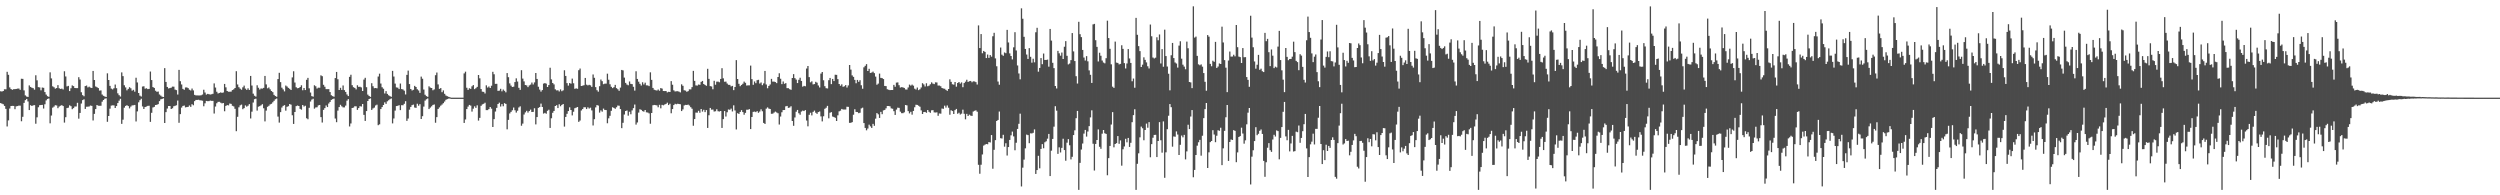 <?xml version="1.0" encoding="UTF-8"?>
<svg xmlns="http://www.w3.org/2000/svg" width="1920" height="150">
  <path d="M0 70.072h1v9.071H0zM1 70.294h1v9.304H1zM2 69.896h1v10.204H2zM3 68.557h1v12.795H3zM4 68.619h1v15.013H4zM5 55.119h1v42.021H5zM6 57.442h1v35.049H6zM7 67.145h1v16.214H7zM8 68.427h1v12.980H8zM9 68.992h1v12.312H9zM10 68.507h1v12.829H10zM11 68.449h1v15.399H11zM12 68.317h1v13.339H12zM13 68.040h1v13.404H13zM14 67.980h1v13.140H14zM15 68.948h1v12.197H15zM16 60.489h1v32.653H16zM17 60.546h1v29.135H17zM18 69.424h1v9.597H18zM19 73.260h1v3.635H19zM20 74.112h1v1.863H20zM21 74.426h1v3.511H21zM22 65.611h1v18.911H22zM23 66.756h1v14.035H23zM24 67.369h1v14.042H24zM25 67.722h1v13.170H25zM26 68.875h1v11.861H26zM27 57.797h1v37.244H27zM28 61.693h1v28.423H28zM29 66.930h1v15.445H29zM30 67.133h1v13.669H30zM31 69.372h1v11.286H31zM32 67.220h1v13.307H32zM33 67.424h1v15.940H33zM34 70.686h1v9.368H34zM35 72.670h1v4.420H35zM36 73.888h1v2.108H36zM37 74.359h1v1.238H37zM38 55.538h1v39.183H38zM39 60.187h1v28.519H39zM40 66.319h1v16.354H40zM41 67.033h1v14.829H41zM42 68.118h1v12.664H42zM43 67.648h1v13.358H43zM44 65.385h1v17.716H44zM45 67.776h1v14.033H45zM46 68.314h1v12.886H46zM47 68.067h1v12.687H47zM48 68.701h1v12.774H48zM49 54.753h1v39.396H49zM50 58.731h1v31.279H50zM51 66.371h1v16.633H51zM52 65.929h1v16.754H52zM53 69.962h1v10.950H53zM54 67.811h1v13.772H54zM55 65.563h1v18.325H55zM56 66.129h1v16.899H56zM57 67.575h1v14.223H57zM58 67.671h1v14.076H58zM59 67.683h1v11.266H59zM60 59.290h1v31.822H60zM61 61.079h1v25.676H61zM62 70.871h1v8.622H62zM63 73.073h1v3.816H63zM64 73.913h1v2.351H64zM65 66.103h1v17.569H65zM66 65.694h1v16.265H66zM67 67.147h1v14.770H67zM68 66.557h1v15.200H68zM69 67.291h1v13.738H69zM70 67.596h1v13.724H70zM71 54.483h1v38.048H71zM72 61.418h1v26.022H72zM73 66.396h1v17.382H73zM74 66.973h1v13.671H74zM75 67.616h1v13.573H75zM76 69.585h1v11.659H76zM77 69.422h1v11.792H77zM78 72.622h1v5.484H78zM79 73.563h1v3.250H79zM80 74.110h1v1.717H80zM81 74.519h1v1.003H81zM82 56.319h1v37.242H82zM83 61.443h1v27.633H83zM84 65.950h1v17.482H84zM85 68.049h1v13.060H85zM86 68.667h1v12.222H86zM87 67.772h1v13.152H87zM88 64.948h1v18.009H88zM89 67.722h1v13.749H89zM90 71.681h1v7.473H90zM91 73.128h1v4.198H91zM92 74.142h1v1.744H92zM93 55.623h1v39.503H93zM94 58.452h1v33.474H94zM95 65.499h1v17.185H95zM96 67.142h1v14.207H96zM97 69.383h1v11.408H97zM98 68.264h1v13.191H98zM99 66.966h1v16.292H99zM100 67.781h1v14.079H100zM101 69.628h1v11.337H101zM102 68.974h1v11.865H102zM103 70.393h1v10.217H103zM104 59.724h1v33.571H104zM105 63.329h1v22.200H105zM106 71.400h1v7.196H106zM107 73.496h1v3.481H107zM108 74.128h1v1.707H108zM109 66.442h1v15.299H109zM110 66.232h1v17.455H110zM111 68.099h1v14.102H111zM112 67.813h1v14.012H112zM113 68.459h1v12.859H113zM114 68.250h1v12.955H114zM115 54.920h1v38.661H115zM116 61.466h1v25.168H116zM117 66.872h1v15.640H117zM118 67.513h1v14.548H118zM119 69.688h1v10.975H119zM120 70.521h1v9.945H120zM121 70.278h1v9.677H121zM122 72.530h1v5.141H122zM123 73.432h1v2.836H123zM124 74.265h1v1.691H124zM125 74.506h1v1.012H125zM126 52.320h1v42.167H126zM127 62.924h1v23.177H127zM128 66.747h1v16.622H128zM129 67.934h1v13.449H129zM130 67.651h1v13.779H130zM131 67.332h1v16.374H131zM132 66.504h1v16.631H132zM133 66.563h1v15.031H133zM134 68.800h1v12.449H134zM135 69.244h1v11.600H135zM136 72.576h1v4.642H136zM137 53.677h1v40.609H137zM138 62.373h1v25.280H138zM139 64.874h1v17.775H139zM140 68.266h1v13.076H140zM141 68.948h1v12.076H141zM142 67.193h1v15.280H142zM143 67.104h1v15.109H143zM144 67.696h1v14.395H144zM145 68.909h1v12.106H145zM146 69.489h1v12.580H146zM147 67.989h1v12.030H147zM148 69.438h1v11.419H148zM149 72.842h1v4.848H149zM150 73.283h1v3.488H150zM151 73.274h1v3.486H151zM152 73.313h1v3.271H152zM153 73.302h1v3.713H153zM154 73.171h1v3.946H154zM155 72.592h1v4.793H155zM156 68.935h1v12.685H156zM157 71.043h1v8.299H157zM158 72.672h1v4.859H158zM159 72.114h1v5.624H159zM160 72.334h1v5.333H160zM161 72.608h1v4.676H161zM162 72.386h1v5.090H162zM163 72.041h1v5.404H163zM164 64.041h1v23.163H164zM165 67.252h1v14.587H165zM166 70.477h1v8.840H166zM167 71.773h1v6.455H167zM168 71.388h1v6.796H168zM169 70.972h1v7.890H169zM170 71.326h1v8.073H170zM171 71.031h1v8.089H171zM172 64.446h1v20.986H172zM173 67.065h1v14.308H173zM174 69.903h1v10.774H174zM175 70.454h1v10.494H175zM176 70.452h1v9.084H176zM177 70.345h1v9.442H177zM178 69.191h1v12.085H178zM179 68.626h1v13.097H179zM180 67.561h1v15.999H180zM181 54.700h1v46.052H181zM182 64.865h1v24.848H182zM183 66.978h1v15.466H183zM184 68.072h1v12.818H184zM185 68.914h1v11.437H185zM186 67.072h1v16.770H186zM187 65.728h1v17.301H187zM188 68.069h1v12.902H188zM189 69.003h1v12.939H189zM190 67.859h1v13.344H190zM191 69.090h1v10.881H191zM192 58.315h1v32.660H192zM193 65.710h1v20.032H193zM194 71.912h1v6.828H194zM195 73.512h1v2.662H195zM196 74.208h1v1.566H196zM197 65.504h1v19.414H197zM198 67.387h1v14.511H198zM199 68.770h1v12.735H199zM200 67.932h1v12.959H200zM201 68.047h1v11.991H201zM202 67.490h1v15.663H202zM203 58.337h1v34.873H203zM204 64.799h1v20.158H204zM205 67.861h1v14.177H205zM206 67.149h1v14.088H206zM207 68.582h1v11.611H207zM208 69.894h1v9.808H208zM209 70.773h1v7.823H209zM210 72.839h1v4.555H210zM211 73.757h1v2.477H211zM212 74.290h1v1.401H212zM213 60.704h1v28.826H213zM214 55.930h1v38.244H214zM215 63.073h1v23.056H215zM216 67.323h1v15.246H216zM217 68.655h1v12.650H217zM218 70.212h1v10.547H218zM219 65.696h1v19.318H219zM220 66.483h1v15.564H220zM221 67.461h1v14.079H221zM222 68.207h1v11.682H222zM223 69.102h1v11.266H223zM224 59.431h1v29.110H224zM225 54.712h1v40.455H225zM226 63.359h1v22.637H226zM227 67.019h1v14.486H227zM228 67.774h1v13.252H228zM229 67.609h1v13.811H229zM230 66.808h1v16.823H230zM231 65.472h1v18.746H231zM232 69.303h1v11.341H232zM233 67.593h1v14.239H233zM234 69.186h1v12.007H234zM235 61.299h1v29.549H235zM236 59.791h1v31.794H236zM237 67.818h1v14.969H237zM238 71.086h1v6.892H238zM239 73.846h1v2.667H239zM240 74.249h1v1.582H240zM241 65.501h1v17.961H241zM242 66.229h1v16.297H242zM243 68.010h1v14.347H243zM244 67.323h1v13.646H244zM245 67.390h1v13.225H245zM246 57.852h1v32.129H246zM247 58.507h1v35.617H247zM248 65.119h1v19.258H248zM249 66.616h1v16.423H249zM250 68.463h1v12.545H250zM251 68.431h1v13.779H251zM252 68.443h1v11.051H252zM253 70.706h1v7.597H253zM254 73.146h1v3.577H254zM255 73.805h1v2.307H255zM256 74.304h1v1.444H256zM257 59.942h1v31.115H257zM258 55.245h1v38.588H258zM259 60.860h1v24.092H259zM260 69.136h1v13.072H260zM261 67.433h1v13.028H261zM262 69.051h1v12.607H262zM263 65.657h1v16.805H263zM264 69.241h1v13.264H264zM265 70.583h1v10.494H265zM266 72.530h1v4.804H266zM267 73.785h1v2.369H267zM268 59.029h1v38.091H268zM269 57.410h1v37.404H269zM270 65.426h1v17.542H270zM271 66.991h1v15.624H271zM272 67.543h1v14.076H272zM273 68.671h1v12.982H273zM274 65.481h1v18.894H274zM275 66.737h1v16.239H275zM276 66.618h1v14.932H276zM277 67.113h1v14.704H277zM278 69.889h1v9.984H278zM279 61.111h1v27.109H279zM280 59.734h1v33.150H280zM281 66.953h1v18.352H281zM282 72.656h1v4.887H282zM283 73.689h1v2.325H283zM284 74.414h1v1.181H284zM285 63.872h1v20.556H285zM286 66.234h1v17.024H286zM287 67.749h1v14.910H287zM288 67.587h1v13.410H288zM289 67.863h1v12.506H289zM290 58.802h1v37.359H290zM291 56.593h1v38.895H291zM292 64.156h1v19.588H292zM293 67.007h1v15.214H293zM294 68.163h1v12.472H294zM295 71.803h1v6.786H295zM296 70.004h1v9.741H296zM297 72.077h1v5.727H297zM298 73.174h1v3.852H298zM299 73.830h1v2.369H299zM300 74.334h1v1.270H300zM301 54.412h1v40.341H301zM302 58.788h1v32.216H302zM303 64.208h1v20.716H303zM304 67.117h1v14.328H304zM305 67.305h1v13.939H305zM306 68.392h1v12.392H306zM307 64.142h1v20.462H307zM308 68.404h1v12.410H308zM309 68.715h1v12.140H309zM310 69.635h1v10.094H310zM311 72.562h1v5.138H311zM312 57.495h1v35.306H312zM313 54.211h1v36.828H313zM314 64.577h1v19.661H314zM315 68.353h1v13.751H315zM316 69.491h1v11.250H316zM317 68.953h1v11.380H317zM318 65.948h1v16.640H318zM319 66.824h1v16.006H319zM320 68.559h1v11.094H320zM321 69.477h1v11.740H321zM322 71.326h1v8.721H322zM323 58.818h1v32.577H323zM324 60.477h1v28.753H324zM325 68.772h1v13.117H325zM326 72.736h1v4.514H326zM327 73.833h1v2.390H327zM328 74.348h1v1.252H328zM329 66.280h1v17.487H329zM330 67.275h1v15.356H330zM331 67.596h1v14.042H331zM332 69.331h1v11.234H332zM333 68.674h1v11.538H333zM334 57.777h1v36.477H334zM335 55.708h1v34.241H335zM336 64.822h1v18.826H336zM337 68.266h1v14.228H337zM338 67.635h1v13.507H338zM339 70.811h1v9.444H339zM340 69.436h1v9.799H340zM341 72.025h1v5.944H341zM342 73.361h1v3.273H342zM343 73.883h1v2.273H343zM344 74.336h1v1.385H344zM345 74.661h1v1.000H345zM346 74.998h1v1.000H346zM347 75.000h1v1.000H347zM348 75.000h1v1.000H348zM349 75.000h1v1.000H349zM350 75.000h1v1.000H350zM351 75.000h1v1.000H351zM352 75.000h1v1.000H352zM353 75.000h1v1.000H353zM354 75.000h1v1.000H354zM355 75.000h1v1.000H355zM356 56.348h1v38.064H356zM357 55.035h1v36.693H357zM358 67.392h1v16.358H358zM359 68.996h1v12.882H359zM360 67.788h1v12.799H360zM361 68.237h1v12.875H361zM362 66.305h1v19.428H362zM363 65.346h1v18.112H363zM364 68.475h1v13.172H364zM365 67.744h1v15.074H365zM366 66.692h1v14.223H366zM367 57.575h1v35.026H367zM368 60.139h1v30.391H368zM369 68.383h1v12.852H369zM370 70.402h1v9.776H370zM371 70.553h1v9.160H371zM372 71.800h1v7.075H372zM373 65.556h1v19.009H373zM374 67.243h1v17.315H374zM375 66.408h1v17.356H375zM376 67.605h1v14.566H376zM377 65.829h1v17.617H377zM378 55.163h1v42.358H378zM379 57.049h1v34.454H379zM380 64.423h1v21.259H380zM381 64.334h1v18.519H381zM382 69.763h1v10.108H382zM383 69.601h1v9.249H383zM384 68.211h1v13.628H384zM385 70.123h1v9.849H385zM386 68.788h1v12.845H386zM387 69.759h1v9.460H387zM388 70.912h1v8.931H388zM389 56.120h1v43.198H389zM390 59.283h1v32.790H390zM391 64.073h1v23.076H391zM392 65.737h1v20.153H392zM393 66.792h1v17.897H393zM394 66.554h1v16.043H394zM395 63.029h1v21.653H395zM396 60.134h1v26.352H396zM397 62.613h1v22.424H397zM398 67.445h1v15.106H398zM399 69.012h1v12.671H399zM400 53.927h1v42.630H400zM401 60.381h1v34.557H401zM402 62.521h1v25.464H402zM403 65.279h1v21.021H403zM404 65.568h1v19.526H404zM405 66.902h1v19.567H405zM406 65.593h1v19.698H406zM407 64.980h1v19.213H407zM408 63.409h1v22.616H408zM409 64.854h1v21.041H409zM410 63.274h1v19.858H410zM411 56.060h1v39.501H411zM412 60.640h1v29.263H412zM413 66.618h1v16.233H413zM414 68.834h1v13.381H414zM415 70.367h1v9.178H415zM416 69.175h1v12.976H416zM417 64.211h1v23.019H417zM418 63.817h1v22.882H418zM419 64.263h1v23.065H419zM420 66.799h1v18.309H420zM421 65.307h1v18.954H421zM422 52.018h1v46.249H422zM423 60.988h1v29.819H423zM424 63.762h1v22.877H424zM425 64.824h1v20.396H425zM426 68.584h1v12.822H426zM427 69.418h1v11.389H427zM428 69.305h1v13.701H428zM429 70.230h1v9.867H429zM430 68.651h1v12.973H430zM431 70.031h1v10.577H431zM432 69.358h1v10.538H432zM433 53.982h1v43.269H433zM434 58.310h1v31.515H434zM435 63.842h1v23.539H435zM436 65.726h1v19.581H436zM437 63.803h1v18.627H437zM438 64.281h1v20.224H438zM439 60.374h1v28.238H439zM440 63.929h1v21.877H440zM441 68.191h1v14.932H441zM442 67.850h1v14.829H442zM443 68.200h1v13.983H443zM444 53.918h1v39.677H444zM445 52.608h1v39.988H445zM446 66.037h1v18.819H446zM447 65.808h1v17.965H447zM448 65.442h1v16.951H448zM449 59.841h1v22.543H449zM450 65.014h1v18.741H450zM451 65.582h1v16.857H451zM452 65.119h1v18.254H452zM453 65.559h1v17.109H453zM454 66.721h1v18.080H454zM455 57.166h1v39.174H455zM456 59.756h1v31.778H456zM457 66.930h1v15.566H457zM458 69.253h1v11.451H458zM459 70.425h1v10.675H459zM460 66.218h1v20.247H460zM461 61.093h1v23.678H461zM462 62.368h1v23.381H462zM463 64.675h1v18.734H463zM464 64.247h1v20.167H464zM465 64.227h1v20.288H465zM466 56.584h1v38.084H466zM467 61.217h1v29.661H467zM468 64.698h1v24.255H468zM469 66.680h1v18.412H469zM470 67.701h1v14.701H470zM471 66.994h1v15.887H471zM472 65.179h1v18.370H472zM473 67.701h1v14.694H473zM474 68.575h1v12.490H474zM475 69.717h1v11.485H475zM476 67.262h1v16.510H476zM477 53.693h1v44.738H477zM478 54.066h1v40.261H478zM479 59.617h1v28.322H479zM480 63.618h1v21.643H480zM481 64.925h1v19.929H481zM482 65.465h1v23.356H482zM483 62.567h1v23.239H483zM484 64.398h1v23.372H484zM485 64.600h1v20.167H485zM486 66.657h1v16.379H486zM487 69.603h1v10.657H487zM488 54.721h1v40.973H488zM489 60.638h1v33.397H489zM490 62.741h1v23.726H490zM491 64.348h1v19.558H491zM492 65.710h1v18.693H492zM493 63.169h1v22.181H493zM494 64.886h1v20.886H494zM495 63.485h1v21.000H495zM496 65.552h1v20.744H496zM497 65.600h1v20.838H497zM498 66.129h1v20.941H498zM499 55.554h1v39.485H499zM500 61.327h1v25.450H500zM501 67.518h1v13.344H501zM502 68.921h1v11.646H502zM503 69.273h1v11.453H503zM504 69.541h1v11.392H504zM505 68.758h1v13.648H505zM506 69.685h1v10.808H506zM507 67.657h1v15.537H507zM508 68.037h1v12.515H508zM509 69.889h1v11.016H509zM510 69.962h1v10.316H510zM511 69.896h1v9.922H511zM512 70.985h1v7.851H512zM513 70.486h1v10.201H513zM514 70.647h1v9.023H514zM515 62.288h1v24.676H515zM516 65.078h1v18.661H516zM517 69.395h1v11.295H517zM518 70.264h1v9.435H518zM519 70.109h1v9.973H519zM520 70.049h1v9.609H520zM521 70.381h1v9.492H521zM522 70.972h1v9.130H522zM523 64.742h1v20.540H523zM524 65.888h1v18.116H524zM525 69.335h1v11.680H525zM526 69.557h1v10.998H526zM527 70.514h1v10.101H527zM528 69.992h1v10.359H528zM529 68.626h1v12.419H529zM530 68.651h1v13.658H530zM531 66.927h1v16.590H531zM532 54.401h1v42.170H532zM533 62.121h1v29.325H533zM534 65.565h1v20.934H534zM535 65.723h1v20.787H535zM536 64.925h1v20.179H536zM537 65.135h1v21.440H537zM538 62.876h1v20.817H538zM539 62.144h1v23.555H539zM540 64.513h1v19.792H540zM541 65.215h1v20.911H541zM542 65.881h1v18.634H542zM543 52.856h1v45.399H543zM544 60.555h1v27.981H544zM545 66.129h1v16.770H545zM546 66.424h1v17.798H546zM547 68.580h1v15.516H547zM548 62.073h1v23.561H548zM549 65.073h1v20.355H549zM550 62.730h1v21.206H550zM551 62.647h1v22.824H551zM552 63.197h1v22.456H552zM553 60.640h1v24.594H553zM554 52.373h1v45.866H554zM555 60.173h1v31.332H555zM556 62.762h1v22.559H556zM557 62.666h1v26.816H557zM558 64.160h1v22.058H558zM559 65.142h1v18.945H559zM560 65.167h1v19.153H560zM561 66.364h1v17.041H561zM562 65.925h1v19.702H562zM563 69.212h1v11.691H563zM564 66.795h1v18.052H564zM565 46.175h1v53.241H565zM566 60.681h1v26.237H566zM567 64.334h1v23.191H567zM568 66.220h1v19.744H568zM569 65.211h1v19.382H569zM570 64.297h1v21.783H570zM571 62.695h1v25.399H571zM572 63.599h1v23.060H572zM573 65.696h1v18.590H573zM574 65.513h1v18.766H574zM575 65.520h1v18.293H575zM576 50.407h1v48.700H576zM577 60.775h1v29.084H577zM578 65.149h1v20.755H578zM579 62.547h1v23.138H579zM580 63.888h1v22.236H580zM581 61.613h1v23.712H581zM582 61.276h1v25.374H582zM583 64.169h1v21.506H583zM584 63.318h1v20.657H584zM585 65.430h1v20.039H585zM586 64.034h1v30.353H586zM587 54.481h1v40.707H587zM588 64.893h1v18.588H588zM589 67.804h1v14.660H589zM590 66.014h1v17.372H590zM591 64.888h1v18.826H591zM592 60.574h1v26.809H592zM593 62.666h1v24.610H593zM594 62.682h1v23.820H594zM595 63.032h1v22.666H595zM596 63.831h1v22.561H596zM597 59.148h1v27.858H597zM598 56.280h1v39.368H598zM599 60.443h1v29.057H599zM600 64.606h1v21.621H600zM601 62.581h1v21.966H601zM602 64.355h1v20.128H602zM603 63.856h1v17.784H603zM604 67.687h1v13.651H604zM605 67.724h1v15.111H605zM606 68.495h1v14.109H606zM607 68.960h1v12.651H607zM608 59.887h1v33.021H608zM609 56.937h1v39.703H609zM610 60.024h1v30.199H610zM611 61.130h1v24.669H611zM612 63.776h1v20.652H612zM613 61.297h1v25.683H613zM614 59.720h1v28.389H614zM615 62.167h1v23.497H615zM616 66.545h1v18.416H616zM617 65.955h1v19.334H617zM618 66.232h1v18.318H618zM619 52.657h1v39.924H619zM620 50.704h1v46.333H620zM621 59.251h1v28.901H621zM622 63.247h1v23.333H622zM623 62.439h1v26.184H623zM624 64.801h1v21.115H624zM625 64.552h1v20.401H625zM626 62.819h1v23.777H626zM627 63.496h1v23.978H627zM628 65.634h1v20.456H628zM629 67.188h1v18.425H629zM630 56.529h1v32.886H630zM631 55.291h1v37.926H631zM632 61.661h1v27.631H632zM633 66.199h1v17.368H633zM634 67.733h1v14.990H634zM635 67.921h1v13.369H635zM636 61.585h1v29.295H636zM637 59.873h1v26.690H637zM638 64.616h1v21.524H638zM639 60.622h1v28.860H639zM640 62.265h1v27.647H640zM641 57.408h1v33.074H641zM642 57.504h1v35.406H642zM643 60.768h1v27.807H643zM644 64.508h1v20.975H644zM645 65.854h1v19.144H645zM646 64.776h1v18.862H646zM647 66.639h1v17.501H647zM648 66.250h1v17.881H648zM649 65.355h1v18.771H649zM650 67.213h1v14.784H650zM651 65.584h1v16.468H651zM652 49.944h1v44.404H652zM653 53.451h1v40.835H653zM654 57.916h1v35.889H654zM655 59.017h1v29.123H655zM656 61.345h1v22.573H656zM657 63.924h1v22.035H657zM658 61.398h1v24.669H658zM659 62.807h1v24.122H659zM660 61.592h1v24.983H660zM661 65.460h1v17.784H661zM662 68.140h1v14.548H662zM663 51.734h1v42.797H663zM664 50.539h1v47.725H664zM665 49.260h1v50.824H665zM666 54.540h1v44.179H666zM667 52.840h1v42.902H667zM668 56.026h1v41.041H668zM669 55.724h1v42.545H669zM670 54.977h1v40.137H670zM671 56.163h1v40.469H671zM672 58.841h1v32.291H672zM673 65.094h1v21.742H673zM674 64.220h1v23.594H674zM675 56.511h1v34.072H675zM676 59.805h1v26.086H676zM677 59.992h1v27.718H677zM678 60.732h1v24.079H678zM679 65.993h1v18.434H679zM680 66.145h1v17.059H680zM681 68.539h1v12.886H681zM682 68.916h1v12.497H682zM683 69.230h1v12.410H683zM684 69.127h1v14.104H684zM685 69.095h1v14.404H685zM686 65.202h1v20.220H686zM687 66.632h1v21.627H687zM688 63.425h1v20.730H688zM689 63.274h1v19.400H689zM690 65.419h1v17.439H690zM691 67.211h1v18.524H691zM692 66.914h1v20.023H692zM693 67.122h1v19.794H693zM694 67.550h1v18.709H694zM695 68.699h1v11.934H695zM696 68.829h1v12.122H696zM697 67.170h1v18.167H697zM698 64.975h1v22.124H698zM699 65.755h1v20.114H699zM700 64.970h1v23.099H700zM701 65.785h1v19.421H701zM702 68.097h1v14.273H702zM703 68.777h1v11.680H703zM704 67.243h1v13.351H704zM705 69.237h1v11.957H705zM706 68.550h1v13.447H706zM707 67.163h1v17.606H707zM708 63.892h1v23.660H708zM709 64.796h1v21.266H709zM710 66.399h1v19.563H710zM711 63.961h1v22.655H711zM712 66.275h1v18.212H712zM713 65.813h1v20.050H713zM714 64.739h1v21.888H714zM715 63.242h1v21.501H715zM716 64.217h1v20.346H716zM717 64.597h1v21.744H717zM718 63.256h1v23.179H718zM719 63.313h1v22.955H719zM720 65.666h1v23.262H720zM721 65.675h1v21.451H721zM722 66.277h1v21.005H722zM723 67.580h1v15.795H723zM724 68.001h1v15.537H724zM725 68.129h1v13.026H725zM726 69.042h1v13.584H726zM727 69.777h1v11.195H727zM728 68.365h1v14.376H728zM729 60.908h1v27.185H729zM730 62.897h1v21.797H730zM731 64.719h1v20.586H731zM732 65.044h1v22.502H732zM733 62.979h1v21.593H733zM734 66.552h1v17.116H734zM735 63.730h1v23.598H735zM736 62.986h1v23.616H736zM737 64.194h1v23.758H737zM738 63.300h1v24.001H738zM739 66.964h1v17.244H739zM740 63.787h1v23.619H740zM741 62.714h1v28.917H741zM742 61.242h1v26.230H742zM743 62.917h1v26.150H743zM744 62.382h1v25.674H744zM745 62.173h1v26.594H745zM746 63.155h1v25.869H746zM747 62.460h1v23.204H747zM748 62.585h1v22.504H748zM749 63.084h1v21.643H749zM750 64.906h1v20.904H750zM751 19.514h1v107.072H751zM752 36.916h1v96.533H752zM753 26.175h1v100.325H753zM754 40.933h1v77.693H754zM755 39.120h1v72.678H755zM756 39.860h1v71.250H756zM757 44.607h1v66.004H757zM758 41.872h1v68.933H758zM759 44.424h1v64.683H759zM760 42.284h1v67.144H760zM761 43.538h1v60.169H761zM762 27.841h1v101.767H762zM763 25.184h1v89.849H763zM764 44.840h1v62.790H764zM765 50.874h1v42.055H765zM766 62.636h1v29.467H766zM767 65.099h1v20.533H767zM768 36.511h1v69.622H768zM769 41.961h1v64.417H769zM770 42.865h1v60.673H770zM771 40.292h1v72.348H771zM772 40.835h1v69.194H772zM773 22.936h1v96.528H773zM774 32.613h1v80.339H774zM775 41.022h1v66.429H775zM776 43.011h1v60.904H776zM777 45.596h1v55.463H777zM778 36.356h1v68.423H778zM779 24.708h1v90.709H779zM780 38.743h1v70.902H780zM781 50.269h1v48.775H781zM782 56.426h1v38.652H782zM783 60.917h1v26.395H783zM784 6.418h1v136.786H784zM785 14.371h1v114.397H785zM786 28.265h1v94.310H786zM787 37.589h1v76.313H787zM788 41.908h1v61.483H788zM789 45.280h1v58.519H789zM790 36.962h1v73.030H790zM791 43.634h1v58.789H791zM792 48.125h1v54.360H792zM793 45.094h1v56.880H793zM794 47.857h1v51.524H794zM795 24.804h1v108.789H795zM796 21.357h1v109.261H796zM797 55.055h1v64.601H797zM798 52.162h1v77.126H798zM799 44.570h1v69.826H799zM800 49.326h1v61.383H800zM801 41.132h1v72.715H801zM802 46.026h1v63.241H802zM803 46.021h1v62.490H803zM804 45.788h1v60.703H804zM805 51.215h1v51.623H805zM806 22.231h1v112.978H806zM807 31.194h1v84.516H807zM808 48.212h1v58.501H808zM809 52.316h1v44.955H809zM810 66.044h1v15.493H810zM811 67.948h1v17.054H811zM812 39.086h1v79.066H812zM813 40.956h1v72.216H813zM814 42.771h1v74.333H814zM815 40.352h1v73.186H815zM816 45.321h1v61.225H816zM817 35.912h1v79.359H817zM818 31.583h1v91.875H818zM819 42.835h1v66.725H819zM820 49.464h1v57.372H820zM821 48.786h1v62.788H821zM822 46.200h1v76.210H822zM823 25.399h1v95.001H823zM824 39.471h1v64.257H824zM825 46.902h1v53.207H825zM826 58.546h1v32.248H826zM827 64.128h1v21.071H827zM828 16.731h1v129.078H828zM829 26.278h1v98.814H829zM830 28.510h1v86.324H830zM831 38.331h1v71.927H831zM832 44.181h1v58.416H832zM833 46.477h1v53.307H833zM834 43.124h1v61.762H834zM835 47.115h1v53.889H835zM836 54.087h1v42.806H836zM837 57.447h1v32.717H837zM838 63.675h1v21.046H838zM839 18.757h1v91.627H839zM840 18.343h1v112.607H840zM841 30.858h1v79.691H841zM842 35.996h1v71.511H842zM843 47.200h1v52.200H843zM844 40.521h1v72.236H844zM845 42.817h1v71.472H845zM846 46.507h1v56.162H846zM847 48.003h1v51.838H847zM848 48.619h1v53.724H848zM849 44.694h1v58.187H849zM850 15.850h1v118.730H850zM851 29.210h1v92.218H851zM852 37.461h1v74.607H852zM853 49.406h1v46.230H853zM854 66.538h1v19.590H854zM855 67.458h1v45.702H855zM856 31.952h1v78.652H856zM857 48.056h1v61.847H857zM858 48.317h1v56.203H858zM859 49.448h1v60.984H859zM860 49.075h1v58.732H860zM861 34.749h1v92.486H861zM862 37.518h1v77.114H862zM863 48.491h1v64.008H863zM864 52.583h1v54.017H864zM865 48.740h1v60.549H865zM866 37.672h1v68.267H866zM867 44.918h1v67.933H867zM868 48.317h1v61.348H868zM869 62.434h1v31.437H869zM870 60.287h1v28.148H870zM871 67.394h1v16.526H871zM872 13.744h1v132.062H872zM873 26.715h1v99.078H873zM874 35.406h1v82.346H874zM875 39.246h1v66.235H875zM876 51.437h1v45.784H876zM877 49.665h1v48.826H877zM878 44.046h1v63.669H878zM879 45.953h1v53.864H879zM880 47.907h1v47.006H880zM881 50.876h1v47.246H881zM882 52.574h1v41.238H882zM883 18.832h1v101.966H883zM884 27.837h1v82.849H884zM885 44.172h1v61.584H885zM886 44.925h1v58.711H886zM887 44.279h1v59.272H887zM888 28.629h1v91.987H888zM889 30.915h1v77.397H889zM890 26.445h1v67.370H890zM891 48.738h1v59.009H891zM892 37.713h1v79.549H892zM893 51.251h1v41.987H893zM894 22.787h1v113.768H894zM895 43.055h1v73.960H895zM896 51.075h1v48.141H896zM897 56.632h1v32.264H897zM898 69.358h1v10.584H898zM899 42.462h1v39.881H899zM900 32.980h1v79.675H900zM901 44.600h1v60.197H901zM902 47.985h1v57.004H902zM903 48.802h1v52.119H903zM904 51.904h1v51.412H904zM905 35.003h1v84.015H905zM906 31.709h1v79.489H906zM907 45.060h1v59.032H907zM908 49.658h1v55.789H908zM909 51.148h1v52.406H909zM910 53.185h1v69.250H910zM911 31.934h1v84.358H911zM912 37.047h1v58.771H912zM913 62.979h1v36.159H913zM914 63.304h1v26.219H914zM915 67.669h1v16.864H915zM916 4.864h1v131.293H916zM917 28.869h1v101.662H917zM918 28.102h1v90.932H918zM919 42.888h1v68.970H919zM920 49.420h1v59.842H920zM921 50.139h1v57.304H921zM922 49.471h1v70.062H922zM923 51.212h1v53.049H923zM924 56.122h1v34.580H924zM925 62.835h1v20.968H925zM926 69.704h1v9.414H926zM927 26.933h1v102.090H927zM928 28.143h1v88.828H928zM929 49.059h1v60.099H929zM930 50.878h1v57.398H930zM931 46.639h1v53.351H931zM932 47.452h1v55.862H932zM933 32.142h1v77.079H933zM934 52.185h1v52.060H934zM935 51.102h1v48.922H935zM936 48.727h1v51.735H936zM937 49.129h1v48.952H937zM938 20.457h1v106.381H938zM939 32.625h1v81.318H939zM940 46.177h1v54.346H940zM941 51.952h1v38.102H941zM942 70.759h1v9.906H942zM943 46.500h1v77.087H943zM944 39.592h1v69.453H944zM945 43.446h1v63.642H945zM946 43.423h1v64.088H946zM947 42.020h1v57.942H947zM948 43.279h1v57.251H948zM949 19.183h1v105.376H949zM950 36.230h1v80.813H950zM951 43.485h1v61.728H951zM952 43.879h1v60.623H952zM953 48.381h1v49.668H953zM954 36.907h1v65.651H954zM955 43.973h1v66.384H955zM956 43.888h1v63.886H956zM957 59.196h1v36.301H957zM958 61.333h1v25.177H958zM959 66.664h1v16.278H959zM960 12.071h1v129.583H960zM961 28.885h1v91.421H961zM962 36.285h1v79.137H962zM963 47.223h1v61.128H963zM964 52.744h1v44.928H964zM965 49.704h1v54.154H965zM966 42.121h1v60.625H966zM967 53.593h1v46.887H967zM968 52.755h1v46.693H968zM969 54.739h1v48.116H969zM970 55.334h1v68.233H970zM971 25.220h1v110.561H971zM972 31.654h1v92.976H972zM973 29.858h1v83.589H973zM974 40.091h1v69.833H974zM975 50.766h1v64.599H975zM976 38.001h1v78.627H976zM977 42.778h1v64.376H977zM978 52.304h1v51.213H978zM979 51.210h1v53.644H979zM980 51.826h1v48.331H980zM981 35.806h1v64.898H981zM982 23.701h1v98.650H982zM983 46.129h1v59.739H983zM984 54.037h1v43.534H984zM985 61.203h1v24.667H985zM986 70.775h1v7.514H986zM987 36.852h1v67.922H987zM988 43.661h1v64.040H988zM989 46.216h1v53.534H989zM990 45.298h1v70.966H990zM991 45.266h1v64.935H991zM992 43.510h1v60.858H992zM993 32.023h1v84.349H993zM994 40.020h1v76.029H994zM995 46.756h1v54.369H995zM996 47.706h1v53.838H996zM997 53.909h1v42.488H997zM998 41.631h1v68.064H998zM999 42.693h1v63.225H999zM1000 51.340h1v49.435H1000zM1001 61.295h1v34.072H1001zM1002 63.396h1v24.088H1002zM1003 30.947h1v83.017H1003zM1004 12.746h1v123.209H1004zM1005 24.628h1v96.056H1005zM1006 29.013h1v81.824H1006zM1007 41.002h1v67.798H1007zM1008 47.733h1v54.903H1008zM1009 43.545h1v67.393H1009zM1010 41.844h1v57.111H1010zM1011 55.403h1v43.566H1011zM1012 62.402h1v28.002H1012zM1013 66.911h1v14.514H1013zM1014 30.386h1v80.208H1014zM1015 15.388h1v110.627H1015zM1016 50.384h1v64.949H1016zM1017 51.899h1v71.104H1017zM1018 43.655h1v67.524H1018zM1019 39.500h1v76.475H1019zM1020 43.934h1v68.164H1020zM1021 39.384h1v74.198H1021zM1022 46.939h1v60.586H1022zM1023 47.179h1v58.315H1023zM1024 51.009h1v56.455H1024zM1025 47.948h1v87.876H1025zM1026 19.050h1v118.176H1026zM1027 36.388h1v73.518H1027zM1028 49.766h1v46.679H1028zM1029 65.234h1v21.685H1029zM1030 70.905h1v8.771H1030zM1031 40.498h1v70.478H1031zM1032 46.124h1v63.987H1032zM1033 51.066h1v55.729H1033zM1034 46.696h1v61.575H1034zM1035 48.214h1v59.838H1035zM1036 33.037h1v86.235H1036zM1037 33.279h1v83.328H1037zM1038 44.447h1v66.851H1038zM1039 46.436h1v61.399H1039zM1040 51.633h1v51.172H1040zM1041 51.469h1v53.150H1041zM1042 36.855h1v91.213H1042zM1043 33.405h1v95.960H1043zM1044 34.721h1v73.607H1044zM1045 44.126h1v64.035H1045zM1046 48.589h1v61.060H1046zM1047 15.454h1v100.306H1047zM1048 21.259h1v118.295H1048zM1049 24.992h1v95.621H1049zM1050 33.982h1v72.206H1050zM1051 43.275h1v65.935H1051zM1052 46.770h1v59.943H1052zM1053 39.306h1v73.067H1053zM1054 46.401h1v56.681H1054zM1055 45.371h1v57.848H1055zM1056 50.361h1v57.402H1056zM1057 48.118h1v53.465H1057zM1058 40.764h1v72.165H1058zM1059 26.802h1v92.227H1059zM1060 37.692h1v66.024H1060zM1061 43.417h1v58.736H1061zM1062 47.623h1v50.753H1062zM1063 51.180h1v47.343H1063zM1064 28.938h1v90.350H1064zM1065 28.626h1v93.543H1065zM1066 27.724h1v85.420H1066zM1067 34.808h1v67.587H1067zM1068 47.569h1v54.280H1068zM1069 21.874h1v92.936H1069zM1070 37.386h1v87.812H1070zM1071 46.848h1v60.634H1071zM1072 54.327h1v41.337H1072zM1073 62.606h1v23.172H1073zM1074 68.069h1v14.008H1074zM1075 42.801h1v74.235H1075zM1076 44.398h1v68.808H1076zM1077 50.040h1v66.157H1077zM1078 48.019h1v66.134H1078zM1079 46.310h1v65.761H1079zM1080 49.152h1v68.673H1080zM1081 22.142h1v96.889H1081zM1082 39.109h1v70.851H1082zM1083 47.633h1v56.761H1083zM1084 50.507h1v53.344H1084zM1085 51.910h1v49.515H1085zM1086 39.027h1v73.978H1086zM1087 44.822h1v62.788H1087zM1088 45.220h1v55.445H1088zM1089 57.166h1v33.985H1089zM1090 63.112h1v25.722H1090zM1091 16.402h1v114.665H1091zM1092 24.843h1v110.279H1092zM1093 29.263h1v93.909H1093zM1094 37.072h1v75.722H1094zM1095 42.748h1v60.611H1095zM1096 46.557h1v55.832H1096zM1097 33.888h1v73.703H1097zM1098 41.025h1v65.917H1098zM1099 46.751h1v59.242H1099zM1100 52.299h1v45.962H1100zM1101 51.920h1v41.396H1101zM1102 7.782h1v103.568H1102zM1103 26.626h1v104.493H1103zM1104 22.408h1v104.003H1104zM1105 35.177h1v86.867H1105zM1106 36.806h1v67.075H1106zM1107 37.672h1v72.149H1107zM1108 36.823h1v69.675H1108zM1109 35.589h1v75.438H1109zM1110 41.796h1v62.781H1110zM1111 41.261h1v64.463H1111zM1112 45.110h1v58.402H1112zM1113 32.730h1v98.512H1113zM1114 30.155h1v98.242H1114zM1115 45.927h1v57.626H1115zM1116 48.029h1v45.820H1116zM1117 62.569h1v26.457H1117zM1118 65.701h1v19.590H1118zM1119 31.027h1v73.564H1119zM1120 37.312h1v67.095H1120zM1121 40.116h1v64.626H1121zM1122 41.663h1v61.820H1122zM1123 42.762h1v58.018H1123zM1124 30.862h1v69.151H1124zM1125 38.818h1v76.283H1125zM1126 44.685h1v58.132H1126zM1127 45.847h1v57.299H1127zM1128 49.823h1v49.506H1128zM1129 50.684h1v47.539H1129zM1130 32.899h1v86.798H1130zM1131 48.255h1v59.405H1131zM1132 49.901h1v47.249H1132zM1133 57.028h1v34.786H1133zM1134 62.256h1v25.438H1134zM1135 34.925h1v110.882H1135zM1136 16.086h1v115.722H1136zM1137 30.499h1v97.805H1137zM1138 38.198h1v79.158H1138zM1139 47.072h1v61.245H1139zM1140 48.859h1v56.940H1140zM1141 38.514h1v75.445H1141zM1142 47.346h1v58.528H1142zM1143 48.917h1v56.088H1143zM1144 50.473h1v52.467H1144zM1145 54.165h1v46.306H1145zM1146 28.157h1v98.528H1146zM1147 20.284h1v106.347H1147zM1148 53.119h1v51.103H1148zM1149 50.288h1v63.710H1149zM1150 43.620h1v64.090H1150zM1151 48.690h1v60.165H1151zM1152 43.380h1v64.477H1152zM1153 44.600h1v67.876H1153zM1154 51.576h1v51.243H1154zM1155 47.802h1v56.860H1155zM1156 51.320h1v48.753H1156zM1157 24.957h1v110.305H1157zM1158 31.167h1v82.980H1158zM1159 43.526h1v63.344H1159zM1160 56.644h1v39.210H1160zM1161 65.302h1v20.245H1161zM1162 67.884h1v15.129H1162zM1163 34.053h1v79.929H1163zM1164 37.065h1v69.718H1164zM1165 45.243h1v63.825H1165zM1166 44.302h1v65.514H1166zM1167 45.996h1v58.485H1167zM1168 24.440h1v76.715H1168zM1169 34.591h1v80.352H1169zM1170 43.071h1v65.399H1170zM1171 45.504h1v59.169H1171zM1172 45.870h1v54.559H1172zM1173 48.029h1v74.775H1173zM1174 28.603h1v91.673H1174zM1175 35.179h1v72.978H1175zM1176 46.660h1v52.609H1176zM1177 57.236h1v34.534H1177zM1178 63.107h1v22.467H1178zM1179 8.114h1v136.661H1179zM1180 27.374h1v94.747H1180zM1181 21.982h1v98.242H1181zM1182 41.402h1v71.426H1182zM1183 47.500h1v59.057H1183zM1184 47.994h1v57.189H1184zM1185 44.211h1v71.046H1185zM1186 42.787h1v66.228H1186zM1187 52.817h1v48.263H1187zM1188 57.133h1v33.330H1188zM1189 62.556h1v21.327H1189zM1190 24.147h1v102.589H1190zM1191 23.321h1v103.607H1191zM1192 24.907h1v104.241H1192zM1193 38.278h1v79.867H1193zM1194 54.467h1v56.473H1194zM1195 45.950h1v57.970H1195zM1196 45.699h1v67.810H1196zM1197 49.871h1v58.187H1197zM1198 48.271h1v59.602H1198zM1199 50.180h1v57.835H1199zM1200 53.085h1v51.300H1200zM1201 17.672h1v117.752H1201zM1202 23.591h1v115.709H1202zM1203 37.145h1v82.138H1203zM1204 45.422h1v50.039H1204zM1205 67.094h1v18.423H1205zM1206 66.051h1v34.690H1206zM1207 38.409h1v77.576H1207zM1208 47.260h1v60.119H1208zM1209 51.189h1v56.269H1209zM1210 52.240h1v52.671H1210zM1211 49.667h1v52.280H1211zM1212 36.150h1v83.136H1212zM1213 30.567h1v82.074H1213zM1214 47.662h1v62.259H1214zM1215 46.497h1v59.226H1215zM1216 46.770h1v52.939H1216zM1217 37.690h1v67.127H1217zM1218 35.094h1v82.543H1218zM1219 44.717h1v65.335H1219zM1220 55.948h1v38.908H1220zM1221 60.141h1v29.272H1221zM1222 65.680h1v18.103H1222zM1223 7.130h1v137.713H1223zM1224 29.178h1v99.243H1224zM1225 30.352h1v87.816H1225zM1226 35.651h1v68.533H1226zM1227 43.188h1v57.970H1227zM1228 45.364h1v56.368H1228zM1229 42.341h1v67.388H1229zM1230 49.093h1v54.557H1230zM1231 51.579h1v46.230H1231zM1232 52.110h1v42.731H1232zM1233 53.082h1v42.824H1233zM1234 20.833h1v96.480H1234zM1235 38.571h1v73.046H1235zM1236 42.506h1v59.197H1236zM1237 47.742h1v52.481H1237zM1238 51.217h1v44.740H1238zM1239 37.809h1v68.656H1239zM1240 33.318h1v94.521H1240zM1241 54.359h1v56.086H1241zM1242 55.749h1v52.980H1242zM1243 42.169h1v64.777H1243zM1244 53.952h1v47.411H1244zM1245 23.474h1v109.039H1245zM1246 44.714h1v80.451H1246zM1247 51.235h1v49.320H1247zM1248 56.529h1v34.060H1248zM1249 69.658h1v10.284H1249zM1250 42.526h1v54.600H1250zM1251 32.721h1v78.844H1251zM1252 46.062h1v59.565H1252zM1253 46.788h1v60.220H1253zM1254 48.409h1v59.636H1254zM1255 47.951h1v57.166H1255zM1256 36.182h1v83.376H1256zM1257 34.646h1v80.350H1257zM1258 46.834h1v58.698H1258zM1259 51.002h1v50.501H1259zM1260 51.299h1v52.200H1260zM1261 51.192h1v68.375H1261zM1262 33.135h1v83.397H1262zM1263 35.680h1v62.103H1263zM1264 63.469h1v31.541H1264zM1265 60.809h1v28.579H1265zM1266 68.037h1v14.759H1266zM1267 4.912h1v140.897H1267zM1268 25.795h1v95.100H1268zM1269 27.443h1v90.593H1269zM1270 35.330h1v68.549H1270zM1271 49.773h1v49.389H1271zM1272 45.303h1v55.296H1272zM1273 44.952h1v58.968H1273zM1274 53.716h1v43.486H1274zM1275 58.740h1v35.363H1275zM1276 65.517h1v19.918H1276zM1277 70.438h1v9.856H1277zM1278 21.938h1v110.497H1278zM1279 20.311h1v92.536H1279zM1280 47.230h1v55.475H1280zM1281 35.793h1v74.701H1281zM1282 46.394h1v60.945H1282zM1283 39.178h1v63.699H1283zM1284 36.774h1v69.792H1284zM1285 45.140h1v58.700H1285zM1286 44.485h1v57.880H1286zM1287 45.577h1v54.273H1287zM1288 45.081h1v59.943H1288zM1289 17.965h1v116.221H1289zM1290 31.826h1v79.563H1290zM1291 41.178h1v58.766H1291zM1292 50.876h1v38.874H1292zM1293 68.781h1v11.602H1293zM1294 45.145h1v66.848H1294zM1295 43.522h1v68.293H1295zM1296 49.081h1v57.139H1296zM1297 49.482h1v57.688H1297zM1298 49.583h1v53.282H1298zM1299 47.710h1v59.744H1299zM1300 32.872h1v93.562H1300zM1301 41.009h1v77.661H1301zM1302 48.605h1v62.081H1302zM1303 49.361h1v59.053H1303zM1304 52.286h1v48.249H1304zM1305 36.678h1v75.409H1305zM1306 41.915h1v70.046H1306zM1307 43.655h1v62.163H1307zM1308 59.546h1v37.862H1308zM1309 62.119h1v24.630H1309zM1310 66.852h1v16.558H1310zM1311 14.268h1v122.380H1311zM1312 27.534h1v100.355H1312zM1313 37.207h1v90.774H1313zM1314 46.298h1v70.634H1314zM1315 49.232h1v54.383H1315zM1316 47.724h1v62.392H1316zM1317 41.071h1v70.765H1317zM1318 46.367h1v57.125H1318zM1319 49.109h1v53.875H1319zM1320 53.107h1v49.352H1320zM1321 54.071h1v48.579H1321zM1322 21.105h1v101.755H1322zM1323 36.983h1v95.143H1323zM1324 26.141h1v87.104H1324zM1325 39.338h1v65.720H1325zM1326 48.159h1v51.316H1326zM1327 45.570h1v67.931H1327zM1328 37.367h1v61.160H1328zM1329 48.983h1v54.019H1329zM1330 48.498h1v50.957H1330zM1331 52.293h1v48.066H1331zM1332 61.629h1v28.869H1332zM1333 24.591h1v96.905H1333zM1334 44.904h1v62.525H1334zM1335 52.162h1v45.612H1335zM1336 56.193h1v32.023H1336zM1337 70.415h1v8.897H1337zM1338 33.536h1v70.254H1338zM1339 39.338h1v66.045H1339zM1340 45.596h1v55.196H1340zM1341 42.098h1v60.842H1341zM1342 44.373h1v57.146H1342zM1343 46.170h1v58.627H1343zM1344 29.704h1v86.912H1344zM1345 41.354h1v74.630H1345zM1346 44.843h1v64.992H1346zM1347 44.559h1v61.078H1347zM1348 50.038h1v47.276H1348zM1349 40.693h1v65.644H1349zM1350 45.863h1v62.715H1350zM1351 50.615h1v55.457H1351zM1352 61.047h1v35.157H1352zM1353 59.441h1v29.258H1353zM1354 57.822h1v38.306H1354zM1355 8.448h1v132.607H1355zM1356 23.614h1v113.525H1356zM1357 37.106h1v82.316H1357zM1358 47.997h1v67.684H1358zM1359 48.516h1v59.357H1359zM1360 51.908h1v64.944H1360zM1361 41.457h1v68.180H1361zM1362 50.228h1v55.610H1362zM1363 59.539h1v29.425H1363zM1364 65.680h1v18.064H1364zM1365 43.247h1v70.449H1365zM1366 15.976h1v111.419H1366zM1367 47.884h1v83.225H1367zM1368 52.444h1v64.871H1368zM1369 42.018h1v72.076H1369zM1370 42.368h1v71.094H1370zM1371 41.654h1v78.416H1371zM1372 44.994h1v67.102H1372zM1373 49.333h1v56.938H1373zM1374 50.544h1v54.912H1374zM1375 51.759h1v52.490H1375zM1376 39.091h1v65.978H1376zM1377 17.603h1v123.191H1377zM1378 37.672h1v73.081H1378zM1379 47.896h1v49.934H1379zM1380 64.815h1v21.158H1380zM1381 68.216h1v17.235H1381zM1382 41.883h1v69.545H1382zM1383 44.176h1v61.948H1383zM1384 42.863h1v58.272H1384zM1385 45.298h1v59.577H1385zM1386 46.232h1v54.381H1386zM1387 43.730h1v61.048H1387zM1388 26.635h1v93.525H1388zM1389 37.184h1v72.078H1389zM1390 44.101h1v63.349H1390zM1391 43.140h1v60.059H1391zM1392 46.754h1v54.459H1392zM1393 27.809h1v92.607H1393zM1394 24.461h1v99.142H1394zM1395 27.953h1v89.311H1395zM1396 44.698h1v47.356H1396zM1397 43.833h1v59.840H1397zM1398 14.896h1v98.825H1398zM1399 17.995h1v125.141H1399zM1400 33.868h1v86.690H1400zM1401 36.312h1v73.484H1401zM1402 49.173h1v57.929H1402zM1403 47.351h1v53.317H1403zM1404 37.189h1v63.344H1404zM1405 42.709h1v65.418H1405zM1406 42.682h1v59.334H1406zM1407 47.530h1v54.736H1407zM1408 51.917h1v52.321H1408zM1409 41.249h1v70.886H1409zM1410 30.407h1v95.589H1410zM1411 47.141h1v65.068H1411zM1412 47.633h1v59.119H1412zM1413 50.118h1v58.405H1413zM1414 50.402h1v53.134H1414zM1415 30.151h1v93.575H1415zM1416 33.142h1v95.839H1416zM1417 29.375h1v88.347H1417zM1418 43.826h1v80.790H1418zM1419 49.647h1v59.574H1419zM1420 24.532h1v89.375H1420zM1421 31.396h1v87.951H1421zM1422 45.522h1v61.643H1422zM1423 52.485h1v45.903H1423zM1424 63.425h1v26.049H1424zM1425 67.092h1v16.802H1425zM1426 44.346h1v66.846H1426zM1427 44.138h1v58.579H1427zM1428 49.454h1v53.877H1428zM1429 46.426h1v59.897H1429zM1430 49.741h1v56.597H1430zM1431 48.665h1v65.864H1431zM1432 29.272h1v92.534H1432zM1433 38.285h1v67.054H1433zM1434 47.878h1v56.448H1434zM1435 52.098h1v44.907H1435zM1436 57.497h1v37.304H1436zM1437 44.513h1v65.631H1437zM1438 41.986h1v66.880H1438zM1439 43.433h1v55.564H1439zM1440 56.417h1v43.820H1440zM1441 60.294h1v33.616H1441zM1442 11.977h1v99.327H1442zM1443 25.763h1v104.065H1443zM1444 29.274h1v89.588H1444zM1445 36.191h1v73.246H1445zM1446 43.577h1v57.926H1446zM1447 46.273h1v56.065H1447zM1448 40.153h1v64.436H1448zM1449 42.654h1v59.153H1449zM1450 48.468h1v53.053H1450zM1451 45.953h1v50.909H1451zM1452 50.663h1v48.597H1452zM1453 36.813h1v79.698H1453zM1454 13.291h1v108.109H1454zM1455 17.713h1v114.040H1455zM1456 30.739h1v90.128H1456zM1457 41.215h1v74.644H1457zM1458 40.990h1v69.229H1458zM1459 44.064h1v73.509H1459zM1460 39.766h1v70.069H1460zM1461 42.918h1v71.243H1461zM1462 49.731h1v59.146H1462zM1463 48.482h1v55.285H1463zM1464 31.865h1v102.946H1464zM1465 35.046h1v91.634H1465zM1466 42.119h1v64.472H1466zM1467 49.507h1v45.701H1467zM1468 60.027h1v30.451H1468zM1469 64.799h1v19.609H1469zM1470 32.243h1v87.626H1470zM1471 45.612h1v71.719H1471zM1472 45.078h1v68.068H1472zM1473 44.176h1v66.686H1473zM1474 47.795h1v61.932H1474zM1475 34.843h1v72.003H1475zM1476 38.212h1v88.309H1476zM1477 47.736h1v62.161H1477zM1478 49.516h1v56.054H1478zM1479 47.928h1v57.290H1479zM1480 48.104h1v54.191H1480zM1481 34.142h1v86.308H1481zM1482 35.600h1v70.268H1482zM1483 46.603h1v51.652H1483zM1484 56.694h1v33.818H1484zM1485 62.386h1v27.480H1485zM1486 40.061h1v105.748H1486zM1487 5.452h1v124.349H1487zM1488 30.682h1v97.771H1488zM1489 36.015h1v80.792H1489zM1490 47.143h1v61.156H1490zM1491 45.902h1v59.943H1491zM1492 34.813h1v72.211H1492zM1493 38.326h1v66.480H1493zM1494 47.491h1v55.612H1494zM1495 46.287h1v56.432H1495zM1496 50.926h1v45.706H1496zM1497 22.057h1v91.213H1497zM1498 27.361h1v94.017H1498zM1499 37.871h1v58.260H1499zM1500 51.759h1v55.340H1500zM1501 34.259h1v76.880H1501zM1502 46.019h1v66.166H1502zM1503 32.865h1v74.360H1503zM1504 43.375h1v67.512H1504zM1505 45.255h1v57.002H1505zM1506 43.556h1v59.492H1506zM1507 49.056h1v63.465H1507zM1508 32.307h1v104.908H1508zM1509 28.642h1v89.135H1509zM1510 37.367h1v69.478H1510zM1511 50.512h1v47.981H1511zM1512 64.243h1v25.418H1512zM1513 69.516h1v11.913H1513zM1514 40.331h1v72.792H1514zM1515 43.007h1v64.793H1515zM1516 48.637h1v53.800H1516zM1517 47.617h1v51.788H1517zM1518 50.155h1v53.079H1518zM1519 25.566h1v85.388H1519zM1520 33.199h1v86.143H1520zM1521 44.726h1v63.234H1521zM1522 50.471h1v59.032H1522zM1523 49.097h1v57.736H1523zM1524 50.272h1v56.391H1524zM1525 29.411h1v96.608H1525zM1526 33.641h1v81.694H1526zM1527 48.303h1v51.973H1527zM1528 56.083h1v34.942H1528zM1529 63.638h1v23.170H1529zM1530 9.240h1v136.567H1530zM1531 29.551h1v102.724H1531zM1532 29.784h1v90.055H1532zM1533 40.990h1v72.408H1533zM1534 48.898h1v56.933H1534zM1535 49.608h1v56.242H1535zM1536 43.027h1v66.127H1536zM1537 44.758h1v61.337H1537zM1538 52.288h1v47.420H1538zM1539 59.354h1v33.557H1539zM1540 64.446h1v23.971H1540zM1541 24.520h1v101.316H1541zM1542 18.571h1v100.254H1542zM1543 23.424h1v91.588H1543zM1544 29.480h1v90.460H1544zM1545 48.523h1v67.510H1545zM1546 41.391h1v67.810H1546zM1547 40.221h1v70.904H1547zM1548 46.836h1v60.101H1548zM1549 49.081h1v53.790H1549zM1550 45.957h1v58.519H1550zM1551 47.834h1v55.251H1551zM1552 13.591h1v108.814H1552zM1553 23.232h1v107.185H1553zM1554 36.449h1v78.489H1554zM1555 49.196h1v43.909H1555zM1556 63.011h1v21.804H1556zM1557 66.911h1v14.898H1557zM1558 36.662h1v75.940H1558zM1559 42.455h1v67.926H1559zM1560 43.593h1v60.600H1560zM1561 44.733h1v63.543H1561zM1562 48.818h1v52.893H1562zM1563 38.779h1v76.155H1563zM1564 32.494h1v79.080H1564zM1565 46.632h1v54.788H1565zM1566 51.187h1v47.157H1566zM1567 53.156h1v44.477H1567zM1568 48.594h1v58.215H1568zM1569 29.121h1v89.016H1569zM1570 42.535h1v66.537H1570zM1571 42.139h1v52.703H1571zM1572 59.173h1v28.963H1572zM1573 65.259h1v17.929H1573zM1574 19.505h1v121.955H1574zM1575 21.989h1v106.109H1575zM1576 31.725h1v94.420H1576zM1577 29.150h1v89.119H1577zM1578 45.518h1v67.501H1578zM1579 46.607h1v59.435H1579zM1580 43.160h1v76.047H1580zM1581 43.554h1v64.498H1581zM1582 49.507h1v59.739H1582zM1583 52.682h1v53.067H1583zM1584 56.536h1v50.158H1584zM1585 23.554h1v95.617H1585zM1586 35.836h1v82.342H1586zM1587 47.070h1v57.061H1587zM1588 47.823h1v55.074H1588zM1589 50.315h1v51.346H1589zM1590 38.063h1v61.897H1590zM1591 36.104h1v85.912H1591zM1592 56.749h1v66.178H1592zM1593 60.157h1v49.089H1593zM1594 38.340h1v69.160H1594zM1595 52.277h1v49.870H1595zM1596 25.143h1v110.719H1596zM1597 26.001h1v91.016H1597zM1598 48.695h1v51.607H1598zM1599 58.617h1v37.118H1599zM1600 69.015h1v13.674H1600zM1601 68.266h1v34.704H1601zM1602 33.646h1v75.182H1602zM1603 42.320h1v69.043H1603zM1604 41.666h1v64.569H1604zM1605 46.056h1v59.501H1605zM1606 47.694h1v57.340H1606zM1607 30.666h1v84.568H1607zM1608 36.573h1v75.276H1608zM1609 44.238h1v64.418H1609zM1610 43.272h1v59.439H1610zM1611 45.543h1v53.248H1611zM1612 29.299h1v67.779H1612zM1613 37.111h1v81.728H1613zM1614 39.688h1v60.952H1614zM1615 62.352h1v31.648H1615zM1616 59.871h1v30.332H1616zM1617 67.186h1v15.715H1617zM1618 7.487h1v138.320H1618zM1619 23.401h1v99.297H1619zM1620 31.693h1v86.585H1620zM1621 38.628h1v66.006H1621zM1622 42.410h1v56.812H1622zM1623 45.277h1v53.813H1623zM1624 41.265h1v63.710H1624zM1625 46.085h1v57.775H1625zM1626 58.459h1v37.977H1626zM1627 65.529h1v23.429H1627zM1628 68.102h1v11.332H1628zM1629 22.691h1v102.699H1629zM1630 23.316h1v90.993H1630zM1631 46.706h1v59.675H1631zM1632 42.586h1v63.314H1632zM1633 46.019h1v60.417H1633zM1634 48.795h1v65.704H1634zM1635 41.050h1v70.041H1635zM1636 50.459h1v53.864H1636zM1637 53.970h1v46.720H1637zM1638 54.716h1v48.359H1638zM1639 53.020h1v49.323H1639zM1640 16.640h1v118.801H1640zM1641 34.229h1v89.037H1641zM1642 39.688h1v69.677H1642zM1643 50.745h1v37.800H1643zM1644 67.408h1v12.307H1644zM1645 43.101h1v71.502H1645zM1646 46.085h1v68.444H1646zM1647 48.138h1v63.289H1647zM1648 48.653h1v60.545H1648zM1649 43.092h1v66.688H1649zM1650 50.166h1v59.236H1650zM1651 33.213h1v92.220H1651zM1652 42.068h1v77.981H1652zM1653 46.282h1v63.113H1653zM1654 46.923h1v60.117H1654zM1655 49.947h1v57.730H1655zM1656 53.483h1v63.775H1656zM1657 39.164h1v73.159H1657zM1658 41.455h1v60.968H1658zM1659 59.665h1v37.839H1659zM1660 62.386h1v24.305H1660zM1661 66.962h1v16.285H1661zM1662 13.140h1v126.956H1662zM1663 25.220h1v100.504H1663zM1664 31.151h1v77.823H1664zM1665 39.569h1v66.166H1665zM1666 48.441h1v55.722H1666zM1667 48.299h1v62.545H1667zM1668 44.595h1v63.870H1668zM1669 47.905h1v55.161H1669zM1670 48.713h1v55.415H1670zM1671 49.249h1v52.646H1671zM1672 50.823h1v50.607H1672zM1673 24.211h1v101.824H1673zM1674 20.647h1v109.178H1674zM1675 30.315h1v79.721H1675zM1676 34.591h1v74.740H1676zM1677 39.050h1v56.846H1677zM1678 42.780h1v73.401H1678zM1679 37.731h1v74.878H1679zM1680 42.126h1v59.073H1680zM1681 47.855h1v53.351H1681zM1682 48.301h1v49.867H1682zM1683 61.018h1v29.757H1683zM1684 25.049h1v96.709H1684zM1685 42.350h1v69.309H1685zM1686 52.087h1v45.388H1686zM1687 57.596h1v31.829H1687zM1688 69.454h1v10.181H1688zM1689 49.242h1v60.952H1689zM1690 34.138h1v79.034H1690zM1691 45.662h1v61.884H1691zM1692 46.976h1v59.375H1692zM1693 50.180h1v58.796H1693zM1694 48.196h1v59.103H1694zM1695 33.179h1v93.058H1695zM1696 41.100h1v76.571H1696zM1697 49.816h1v61.866H1697zM1698 49.427h1v53.287H1698zM1699 51.773h1v45.553H1699zM1700 41.471h1v72.989H1700zM1701 47.415h1v58.984H1701zM1702 47.788h1v61.147H1702zM1703 60.461h1v33.909H1703zM1704 60.180h1v28.476H1704zM1705 67.145h1v16.750H1705zM1706 15.958h1v129.849H1706zM1707 31.174h1v89.279H1707zM1708 34.994h1v81.614H1708zM1709 39.981h1v70.886H1709zM1710 52.002h1v56.134H1710zM1711 51.926h1v59.478H1711zM1712 45.110h1v58.590H1712zM1713 50.517h1v45.299H1713zM1714 62.350h1v27.425H1714zM1715 66.996h1v18.764H1715zM1716 70.047h1v12.101H1716zM1717 22.874h1v101.062H1717zM1718 29.485h1v90.231H1718zM1719 30.551h1v77.716H1719zM1720 38.058h1v71.318H1720zM1721 40.693h1v58.906H1721zM1722 42.160h1v66.331H1722zM1723 34.575h1v71.813H1723zM1724 48.880h1v52.129H1724zM1725 45.277h1v54.694H1725zM1726 47.292h1v51.774H1726zM1727 47.552h1v47.606H1727zM1728 21.233h1v116.931H1728zM1729 40.313h1v71.534H1729zM1730 50.024h1v47.315H1730zM1731 51.817h1v37.272H1731zM1732 68.019h1v17.114H1732zM1733 36.630h1v73.506H1733zM1734 41.135h1v71.779H1734zM1735 46.809h1v56.532H1735zM1736 49.883h1v55.226H1736zM1737 45.763h1v57.562H1737zM1738 47.566h1v53.360H1738zM1739 30.844h1v90.320H1739zM1740 37.919h1v73.367H1740zM1741 48.685h1v57.070H1741zM1742 48.184h1v64.054H1742zM1743 48.724h1v55.237H1743zM1744 31.501h1v90.272H1744zM1745 32.110h1v95.992H1745zM1746 32.263h1v91.866H1746zM1747 45.319h1v59.082H1747zM1748 43.694h1v69.476H1748zM1749 25.612h1v81.552H1749zM1750 10.556h1v126.807H1750zM1751 35.140h1v92.191H1751zM1752 34.209h1v83.843H1752zM1753 39.223h1v68.448H1753zM1754 48.679h1v55.448H1754zM1755 39.397h1v68.782H1755zM1756 42.194h1v66.885H1756zM1757 50.185h1v55.374H1757zM1758 50.578h1v53.385H1758zM1759 50.647h1v52.511H1759zM1760 45.383h1v53.314H1760zM1761 28.507h1v98.792H1761zM1762 42.609h1v77.135H1762zM1763 48.344h1v59.073H1763zM1764 49.713h1v54.271H1764zM1765 47.619h1v54.049H1765zM1766 33.726h1v87.004H1766zM1767 28.033h1v100.655H1767zM1768 32.222h1v70.336H1768zM1769 35.989h1v77.404H1769zM1770 48.070h1v59.478H1770zM1771 38.752h1v68.286H1771zM1772 25.399h1v99.151H1772zM1773 41.526h1v66.754H1773zM1774 50.574h1v47.485H1774zM1775 62.936h1v24.211H1775zM1776 67.278h1v17.528H1776zM1777 45.220h1v65.004H1777zM1778 45.570h1v54.328H1778zM1779 48.978h1v48.432H1779zM1780 47.019h1v56.109H1780zM1781 49.638h1v47.711H1781zM1782 45.950h1v57.491H1782zM1783 28.564h1v83.831H1783zM1784 42.876h1v73.122H1784zM1785 48.237h1v50.217H1785zM1786 47.859h1v48.279H1786zM1787 51.052h1v44.037H1787zM1788 44.357h1v64.688H1788zM1789 39.354h1v69.277H1789zM1790 45.035h1v51.476H1790zM1791 53.510h1v46.313H1791zM1792 61.116h1v32.131H1792zM1793 15.601h1v99.663H1793zM1794 16.878h1v109.547H1794zM1795 29.741h1v94.427H1795zM1796 39.308h1v70.092H1796zM1797 46.454h1v58.130H1797zM1798 48.750h1v54.990H1798zM1799 37.202h1v77.576H1799zM1800 45.797h1v60.446H1800zM1801 48.175h1v58.263H1801zM1802 52.364h1v54.152H1802zM1803 51.846h1v45.628H1803zM1804 50.935h1v44.445H1804zM1805 59.468h1v31.277H1805zM1806 65.771h1v16.420H1806zM1807 67.925h1v13.964H1807zM1808 69.466h1v11.655H1808zM1809 69.120h1v11.188H1809zM1810 68.964h1v12.548H1810zM1811 69.239h1v11.664H1811zM1812 69.798h1v11.135H1812zM1813 69.672h1v10.343H1813zM1814 69.802h1v10.030H1814zM1815 70.097h1v9.476H1815zM1816 70.860h1v7.823H1816zM1817 71.047h1v8.393H1817zM1818 70.921h1v8.297H1818zM1819 71.114h1v7.574H1819zM1820 71.082h1v8.064H1820zM1821 71.903h1v7.501H1821zM1822 71.727h1v6.780H1822zM1823 72.059h1v5.599H1823zM1824 72.052h1v6.155H1824zM1825 71.949h1v6.178H1825zM1826 72.423h1v4.894H1826zM1827 72.201h1v6.052H1827zM1828 72.748h1v5.196H1828zM1829 72.594h1v5.507H1829zM1830 72.812h1v4.859H1830zM1831 72.990h1v4.463H1831zM1832 72.917h1v4.216H1832zM1833 72.267h1v4.724H1833zM1834 73.222h1v3.697H1834zM1835 72.874h1v3.859H1835zM1836 73.203h1v3.358H1836zM1837 73.430h1v3.108H1837zM1838 73.592h1v2.982H1838zM1839 73.569h1v2.802H1839zM1840 73.407h1v3.074H1840zM1841 73.748h1v2.678H1841zM1842 73.636h1v2.499H1842zM1843 73.606h1v2.561H1843zM1844 73.670h1v2.575H1844zM1845 73.968h1v2.092H1845zM1846 73.945h1v1.948H1846zM1847 73.997h1v2.053H1847zM1848 74.160h1v1.776H1848zM1849 74.084h1v1.710H1849zM1850 74.112h1v1.758H1850zM1851 74.297h1v1.415H1851zM1852 74.222h1v1.437H1852zM1853 74.258h1v1.442H1853zM1854 74.311h1v1.300H1854zM1855 74.460h1v1.213H1855zM1856 74.464h1v1.103H1856zM1857 74.464h1v1.106H1857zM1858 74.375h1v1.213H1858zM1859 74.597h1v1.000H1859zM1860 74.501h1v1.000H1860zM1861 74.561h1v1.000H1861zM1862 74.602h1v1.000H1862zM1863 74.645h1v1.000H1863zM1864 74.677h1v1.000H1864zM1865 74.661h1v1.000H1865zM1866 74.682h1v1.000H1866zM1867 74.751h1v1.000H1867zM1868 74.739h1v1.000H1868zM1869 74.794h1v1.000H1869zM1870 74.762h1v1.000H1870zM1871 74.760h1v1.000H1871zM1872 74.828h1v1.000H1872zM1873 74.833h1v1.000H1873zM1874 74.854h1v1.000H1874zM1875 74.831h1v1.000H1875zM1876 74.840h1v1.000H1876zM1877 74.895h1v1.000H1877zM1878 74.886h1v1.000H1878zM1879 74.876h1v1.000H1879zM1880 74.874h1v1.000H1880zM1881 74.897h1v1.000H1881zM1882 74.920h1v1.000H1882zM1883 74.915h1v1.000H1883zM1884 74.913h1v1.000H1884zM1885 74.927h1v1.000H1885zM1886 74.931h1v1.000H1886zM1887 74.943h1v1.000H1887zM1888 74.943h1v1.000H1888zM1889 74.945h1v1.000H1889zM1890 74.945h1v1.000H1890zM1891 74.952h1v1.000H1891zM1892 74.959h1v1.000H1892zM1893 74.968h1v1.000H1893zM1894 74.975h1v1.000H1894zM1895 74.975h1v1.000H1895zM1896 74.977h1v1.000H1896zM1897 74.973h1v1.000H1897zM1898 74.979h1v1.000H1898zM1899 74.979h1v1.000H1899zM1900 74.989h1v1.000H1900zM1901 74.989h1v1.000H1901zM1902 74.993h1v1.000H1902zM1903 74.993h1v1.000H1903zM1904 74.993h1v1.000H1904zM1905 74.995h1v1.000H1905zM1906 74.998h1v1.000H1906zM1907 74.998h1v1.000H1907zM1908 74.998h1v1.000H1908zM1909 75.000h1v1.000H1909zM1910 75.000h1v1.000H1910zM1911 75.000h1v1.000H1911zM1912 75.000h1v1.000H1912zM1913 75.000h1v1.000H1913zM1914 75.000h1v1.000H1914zM1915 75.000h1v1.000H1915zM1916 75.000h1v1.000H1916zM1917 75.000h1v1.000H1917zM1918 75.000h1v1.000H1918zM1919 75.000h1v1.000H1919z" fill="#4a4a4a"></path>
</svg>
